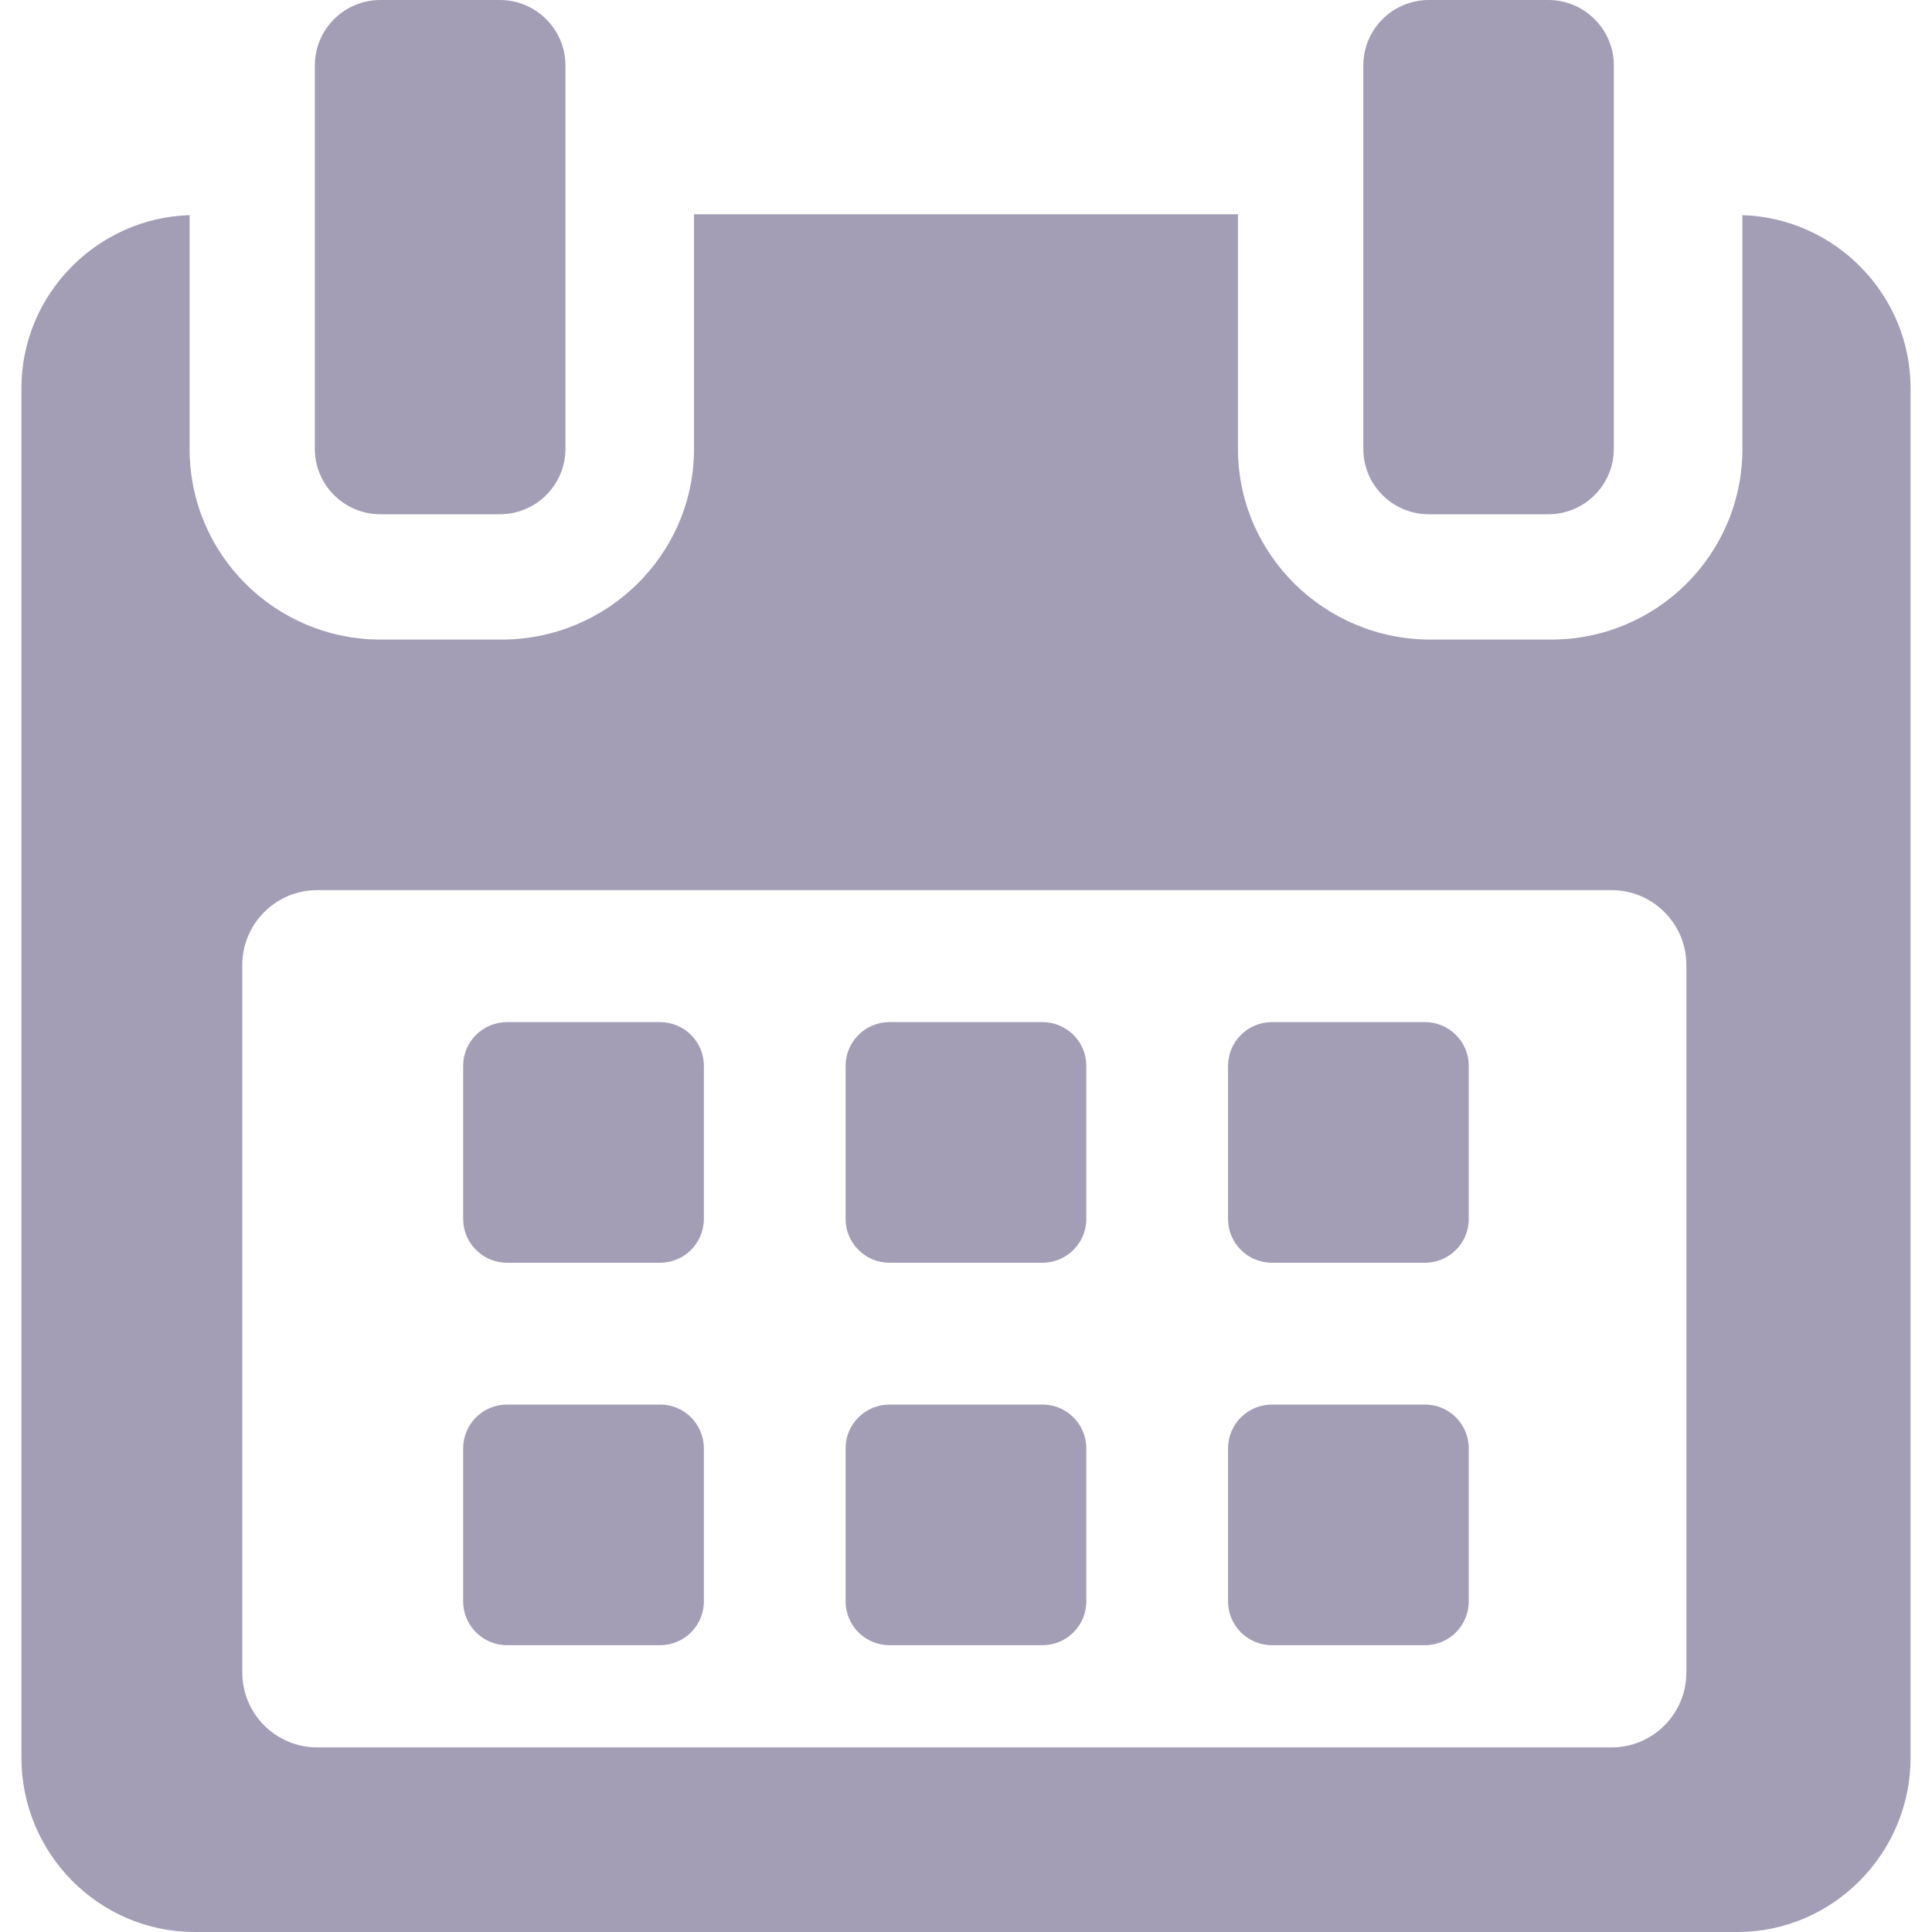 <svg width="22" height="22" viewBox="0 0 22 22" fill="none" xmlns="http://www.w3.org/2000/svg">
<g opacity="0.6">
<path d="M8.015 12.137C8.015 11.862 7.792 11.639 7.516 11.639H5.774C5.498 11.639 5.274 11.862 5.274 12.137V13.88C5.274 14.156 5.498 14.379 5.774 14.379H7.516C7.792 14.379 8.015 14.156 8.015 13.88V12.137Z" fill="#655D84"/>
<path d="M12.37 12.137C12.37 11.862 12.146 11.639 11.871 11.639H10.129C9.853 11.639 9.629 11.862 9.629 12.137V13.88C9.629 14.156 9.853 14.379 10.129 14.379H11.871C12.146 14.379 12.37 14.156 12.37 13.88V12.137Z" fill="#655D84"/>
<path d="M16.725 12.137C16.725 11.862 16.502 11.639 16.226 11.639H14.484C14.208 11.639 13.984 11.862 13.984 12.137V13.88C13.984 14.156 14.208 14.379 14.484 14.379H16.226C16.502 14.379 16.725 14.156 16.725 13.88V12.137Z" fill="#655D84"/>
<path d="M8.015 16.493C8.015 16.217 7.792 15.994 7.516 15.994H5.774C5.498 15.994 5.274 16.217 5.274 16.493V18.235C5.274 18.511 5.498 18.734 5.774 18.734H7.516C7.792 18.734 8.015 18.511 8.015 18.235V16.493Z" fill="#655D84"/>
<path d="M12.37 16.493C12.37 16.217 12.146 15.994 11.871 15.994H10.129C9.853 15.994 9.629 16.217 9.629 16.493V18.235C9.629 18.511 9.853 18.734 10.129 18.734H11.871C12.146 18.734 12.37 18.511 12.37 18.235V16.493Z" fill="#655D84"/>
<path d="M16.725 16.493C16.725 16.217 16.502 15.994 16.227 15.994H14.484C14.208 15.994 13.984 16.217 13.984 16.493V18.235C13.984 18.511 14.208 18.734 14.484 18.734H16.227C16.502 18.734 16.725 18.511 16.725 18.235V16.493Z" fill="#655D84"/>
<path d="M19.841 2.45V5.111C19.841 6.314 18.865 7.283 17.663 7.283H16.288C15.086 7.283 14.097 6.314 14.097 5.111V2.44H7.903V5.111C7.903 6.314 6.914 7.283 5.711 7.283H4.337C3.134 7.283 2.159 6.314 2.159 5.111V2.45C1.107 2.481 0.244 3.351 0.244 4.42V20.016C0.244 21.105 1.126 22 2.216 22H19.784C20.872 22 21.756 21.104 21.756 20.016V4.42C21.756 3.351 20.892 2.481 19.841 2.45ZM19.203 19.045C19.203 19.516 18.821 19.898 18.35 19.898H3.612C3.141 19.898 2.759 19.516 2.759 19.045V10.989C2.759 10.518 3.141 10.136 3.612 10.136H18.35C18.821 10.136 19.203 10.518 19.203 10.989L19.203 19.045Z" fill="#655D84"/>
<path d="M4.332 5.856H5.691C6.104 5.856 6.439 5.522 6.439 5.11V0.747C6.439 0.334 6.104 0 5.691 0H4.332C3.919 0 3.585 0.334 3.585 0.747V5.11C3.585 5.522 3.919 5.856 4.332 5.856Z" fill="#655D84"/>
<path d="M16.271 5.856H17.63C18.043 5.856 18.377 5.522 18.377 5.11V0.747C18.377 0.334 18.043 0 17.63 0H16.271C15.858 0 15.524 0.334 15.524 0.747V5.11C15.524 5.522 15.858 5.856 16.271 5.856Z" fill="#655D84"/>
</g>
</svg>
